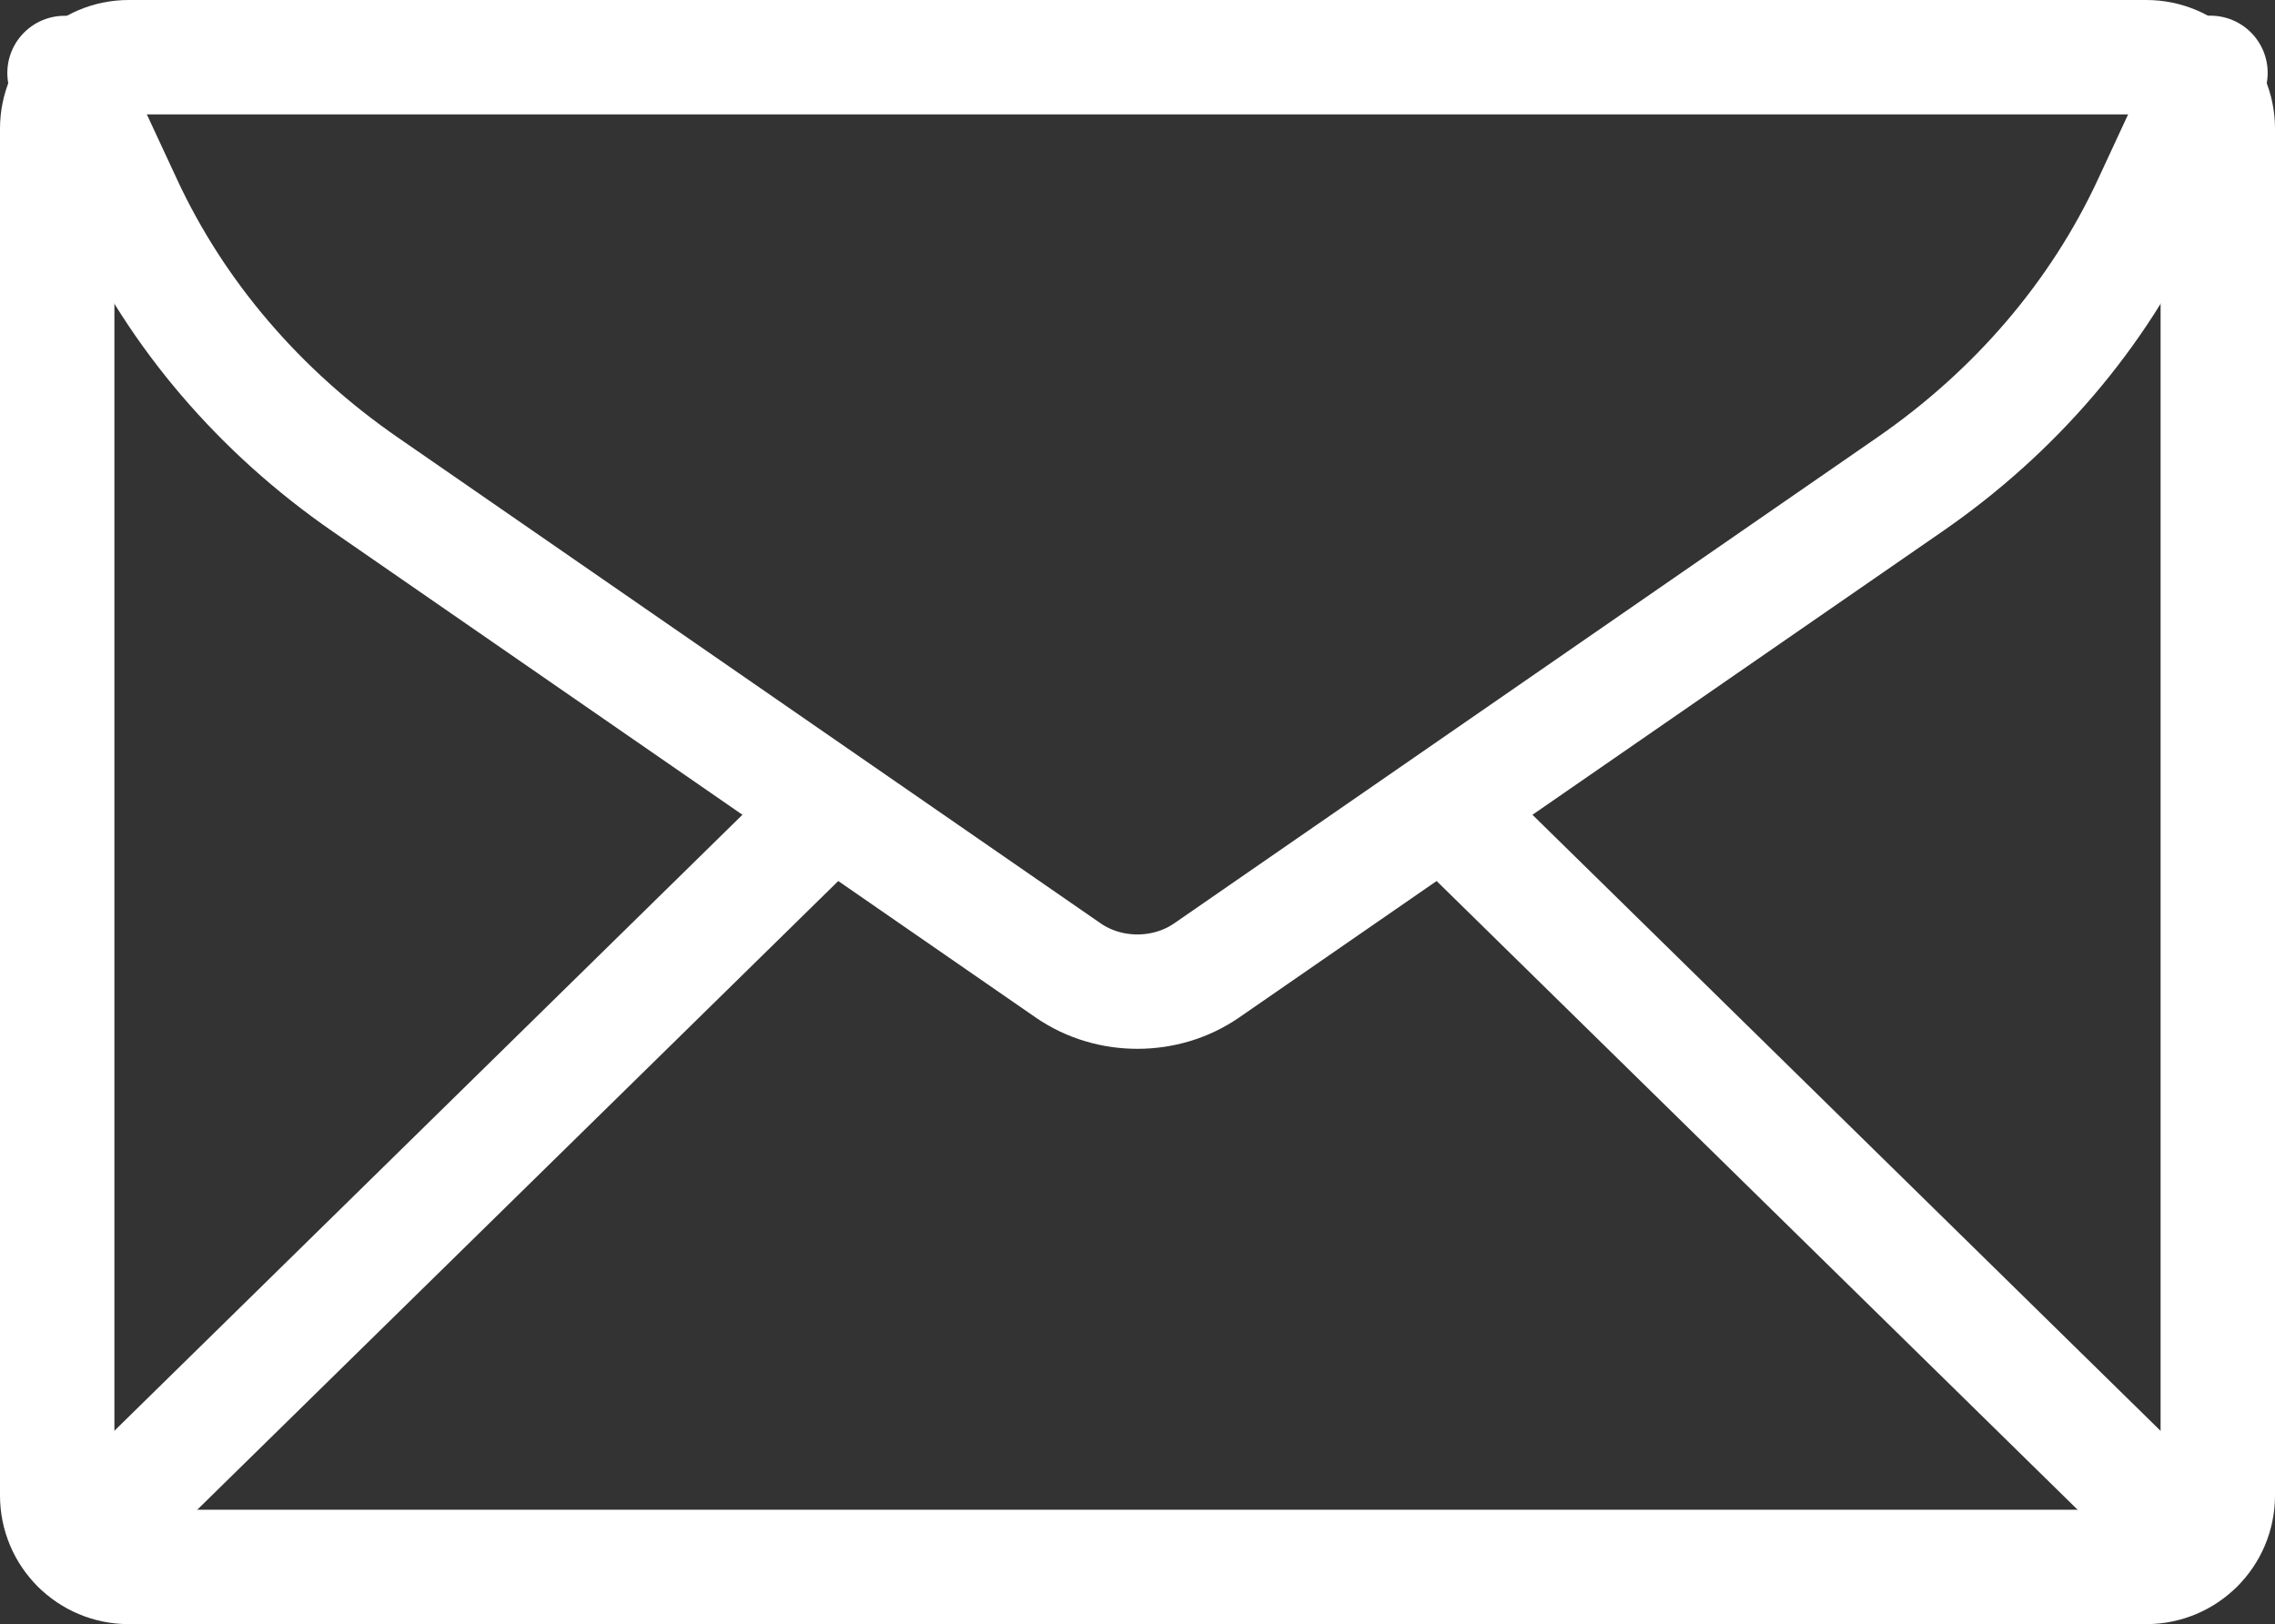 <?xml version="1.0" encoding="utf-8"?>
<!-- Generator: Adobe Illustrator 16.0.0, SVG Export Plug-In . SVG Version: 6.00 Build 0)  -->
<!DOCTYPE svg PUBLIC "-//W3C//DTD SVG 1.1//EN" "http://www.w3.org/Graphics/SVG/1.1/DTD/svg11.dtd">
<svg version="1.1" id="Capa_1" xmlns="http://www.w3.org/2000/svg" xmlns:xlink="http://www.w3.org/1999/xlink" x="0px" y="0px"
	 width="19.885px" height="14.199px" viewBox="0 0 19.885 14.199" enable-background="new 0 0 19.885 14.199" xml:space="preserve">
<rect x="0" y="0" width="19.885" height="14.199" fill="#333333" stroke="none"/>
<g>
	<path fill="none" stroke="#FFFFFF" stroke-linecap="round" stroke-miterlimit="10" d="M18.76,13.699H1.125
		c-0.345,0-0.625-0.279-0.625-0.625V1.125C0.5,0.779,0.78,0.5,1.125,0.5H18.76c0.345,0,0.625,0.279,0.625,0.625v11.949
		C19.385,13.42,19.104,13.699,18.76,13.699z"/>
	<g>
		<polygon fill="none" stroke="#FFFFFF" stroke-linecap="round" stroke-miterlimit="10" points="0.5,2.374 0.5,2.374 0.5,2.374 		
			"/>
		<path fill="none" stroke="#FFFFFF" stroke-linecap="round" stroke-miterlimit="10" d="M0.564,0.638l0.532,1.145
			c0.451,0.97,1.174,1.815,2.097,2.453l6.145,4.249c0.357,0.246,0.852,0.246,1.209-0.001l6.145-4.248
			c0.924-0.638,1.646-1.483,2.097-2.453l0.532-1.146"/>
	</g>
	<line fill="none" stroke="#FFFFFF" stroke-linecap="round" stroke-miterlimit="10" x1="19.197" y1="13.516" x2="12.657" y2="7.1"/>
	<line fill="none" stroke="#FFFFFF" stroke-linecap="round" stroke-miterlimit="10" x1="0.687" y1="13.516" x2="7.227" y2="7.1"/>
</g>
<g>
</g>
<g>
</g>
<g>
</g>
<g>
</g>
<g>
</g>
<g>
</g>
</svg>
